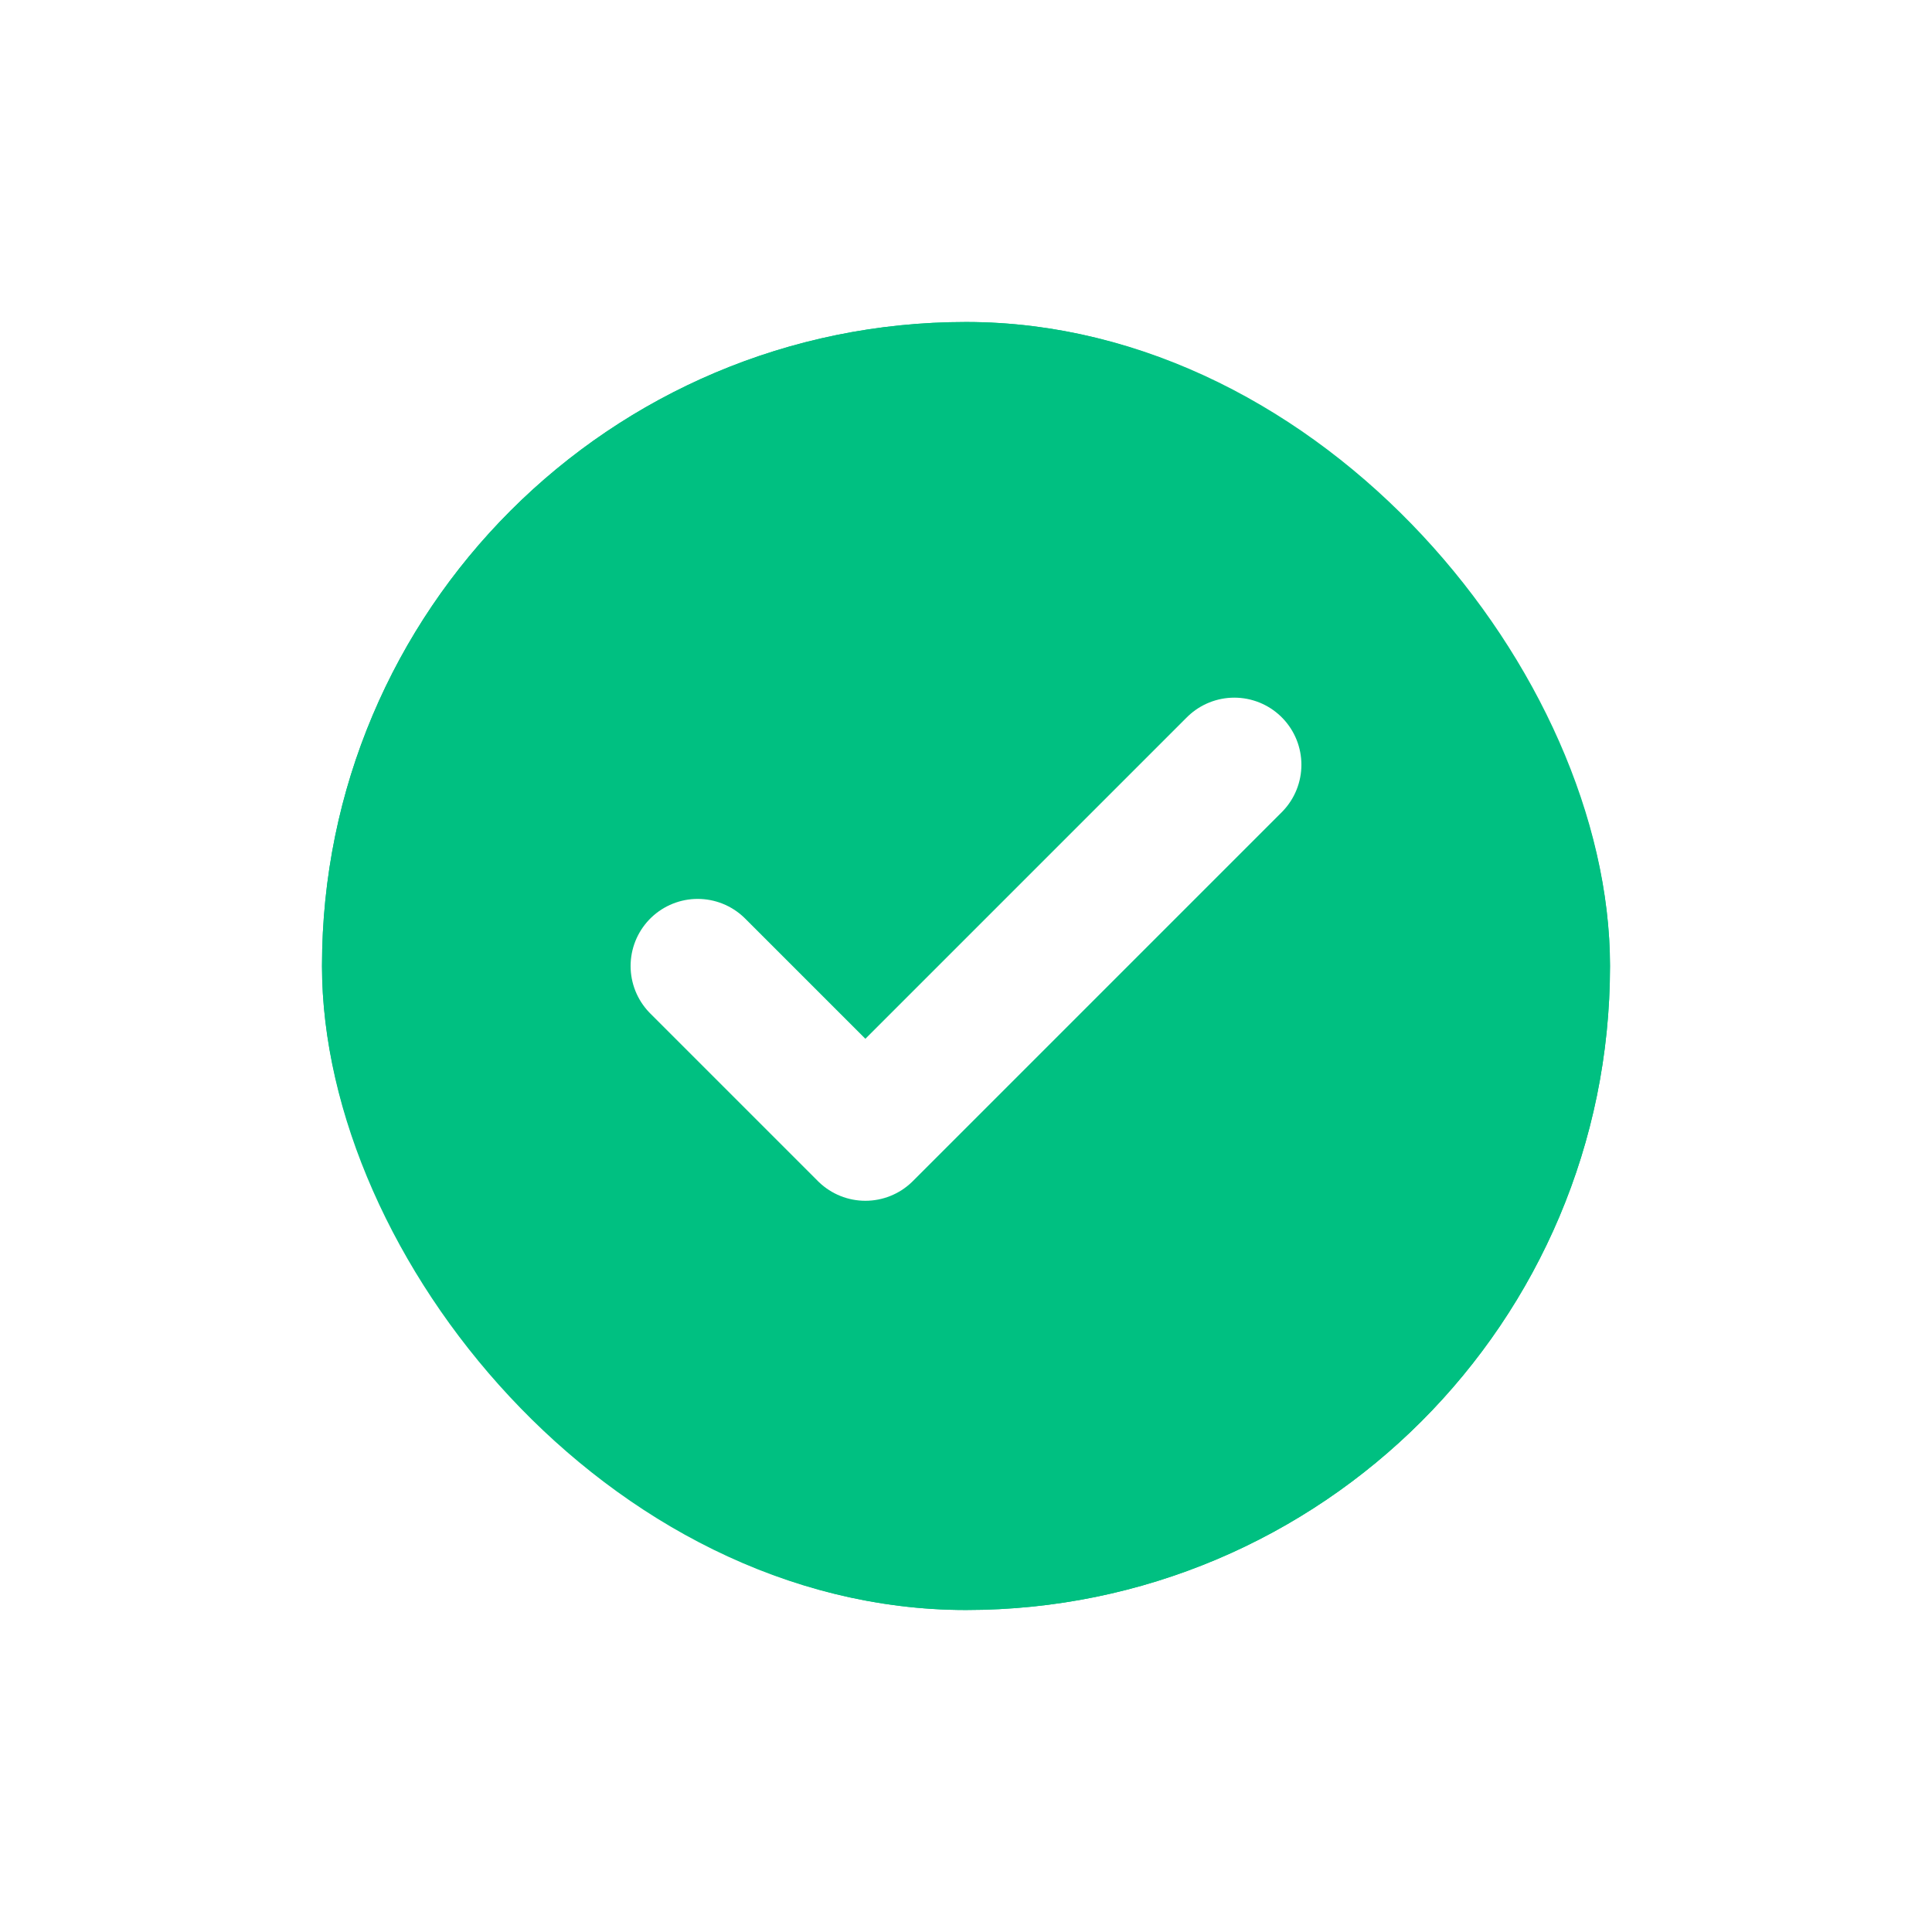 <?xml version="1.0" encoding="UTF-8"?> <svg xmlns="http://www.w3.org/2000/svg" width="24" height="24" viewBox="0 0 24 24" fill="none"><g filter="url(#filter0_d_20_6369)"><rect x="4" y="4" width="16" height="16" rx="8" fill="#00C081"></rect><rect x="4.5" y="4.5" width="15" height="15" rx="7.5" stroke="#00C081"></rect><path d="M15.333 9.5L10.75 14.083L8.667 12" stroke="white" stroke-width="1.667" stroke-linecap="round" stroke-linejoin="round"></path></g><defs><filter id="filter0_d_20_6369" x="0" y="0" width="24" height="24" filterUnits="userSpaceOnUse" color-interpolation-filters="sRGB"><feFlood flood-opacity="0" result="BackgroundImageFix"></feFlood><feColorMatrix in="SourceAlpha" type="matrix" values="0 0 0 0 0 0 0 0 0 0 0 0 0 0 0 0 0 0 127 0" result="hardAlpha"></feColorMatrix><feMorphology radius="4" operator="dilate" in="SourceAlpha" result="effect1_dropShadow_20_6369"></feMorphology><feOffset></feOffset><feColorMatrix type="matrix" values="0 0 0 0 0 0 0 0 0 0.753 0 0 0 0 0.506 0 0 0 0.15 0"></feColorMatrix><feBlend mode="normal" in2="BackgroundImageFix" result="effect1_dropShadow_20_6369"></feBlend><feBlend mode="normal" in="SourceGraphic" in2="effect1_dropShadow_20_6369" result="shape"></feBlend></filter></defs></svg> 